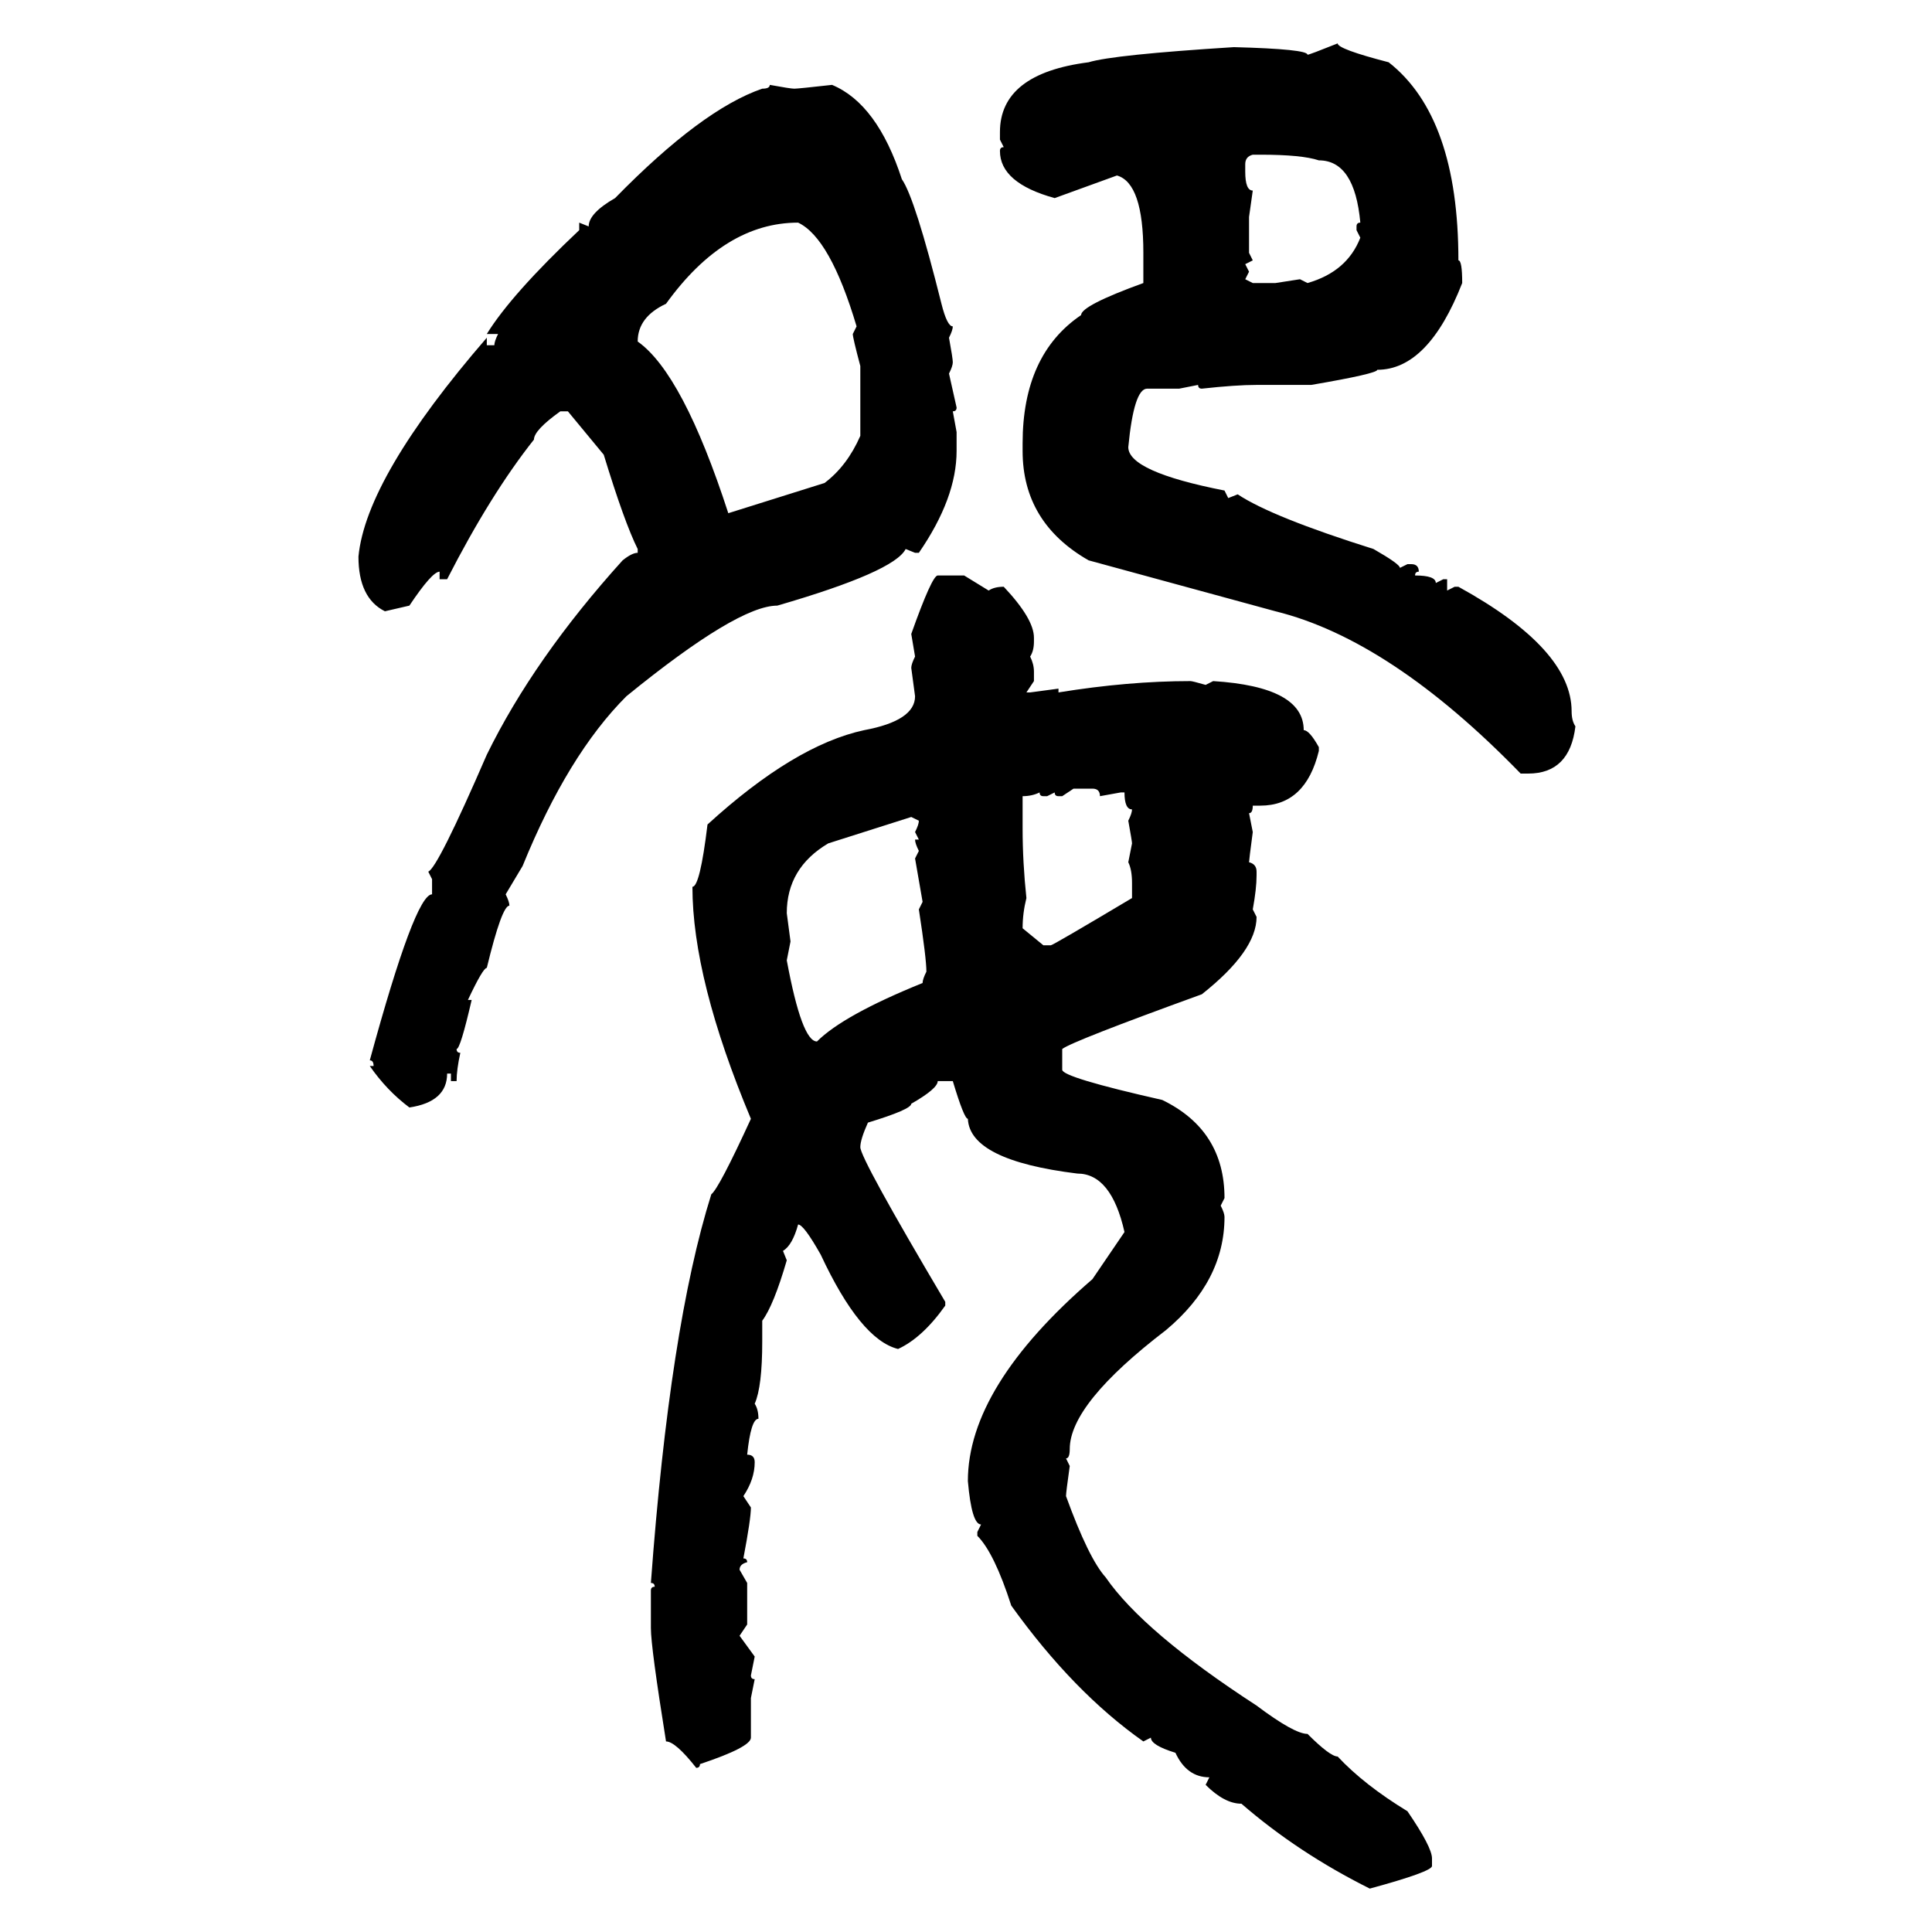 <svg xmlns="http://www.w3.org/2000/svg" xmlns:xlink="http://www.w3.org/1999/xlink" width="300" height="300"><path d="M207.71 6.74L207.71 6.74Q207.71 7.62 215.63 9.67L215.63 9.67Q226.46 18.16 226.46 40.43L226.46 40.43Q227.05 40.43 227.05 43.95L227.05 43.95Q221.78 57.42 213.87 57.42L213.87 57.42Q213.87 58.01 203.61 59.77L203.61 59.77L195.12 59.77Q191.89 59.77 186.62 60.35L186.62 60.35Q186.04 60.35 186.04 59.77L186.04 59.77L183.11 60.35L178.13 60.35Q176.07 60.35 175.20 69.43L175.20 69.43Q175.20 73.24 190.14 76.17L190.14 76.17L190.72 77.34L192.19 76.76Q197.46 80.27 213.28 85.25L213.28 85.25Q217.38 87.60 217.38 88.18L217.38 88.18L218.55 87.60L219.14 87.60Q220.31 87.60 220.31 88.77L220.31 88.77Q219.73 88.77 219.73 89.36L219.73 89.36Q222.95 89.36 222.95 90.53L222.95 90.53L224.12 89.94L224.71 89.94L224.71 91.70L225.88 91.11L226.46 91.11Q244.04 100.78 244.04 110.45L244.04 110.45Q244.04 111.91 244.63 112.79L244.63 112.79Q243.75 120.12 237.30 120.12L237.30 120.12L236.13 120.12Q215.92 99.32 198.05 94.92L198.05 94.92L169.04 87.01Q158.79 81.15 158.79 70.02L158.79 70.02L158.79 68.85Q158.79 55.08 167.87 48.93L167.87 48.93Q167.87 47.46 177.54 43.95L177.54 43.95L177.54 39.26Q177.54 28.42 173.44 27.25L173.44 27.25L163.77 30.76Q155.27 28.42 155.27 23.44L155.27 23.44Q155.27 22.85 155.86 22.85L155.86 22.85L155.27 21.68L155.27 20.51Q155.27 11.43 169.04 9.67L169.04 9.67Q172.85 8.50 191.60 7.32L191.60 7.32Q203.03 7.62 203.03 8.50L203.03 8.50Q203.32 8.50 207.71 6.74ZM119.53 13.18L119.53 13.18Q122.75 13.77 123.34 13.77L123.34 13.77Q123.93 13.77 129.20 13.18L129.20 13.18Q136.23 16.11 140.04 27.83L140.04 27.83Q142.09 30.76 146.19 47.17L146.19 47.17Q147.07 50.68 147.95 50.68L147.95 50.68Q147.95 51.27 147.36 52.44L147.36 52.44Q147.95 55.66 147.95 56.25L147.95 56.25Q147.95 56.84 147.36 58.01L147.36 58.01L148.54 63.28Q148.54 63.87 147.95 63.87L147.95 63.87L148.54 67.09L148.54 70.02Q148.54 77.34 142.68 85.84L142.68 85.84L142.09 85.84L140.63 85.25Q138.87 88.77 120.70 94.04L120.70 94.04Q114.55 94.04 97.27 108.11L97.27 108.11Q88.18 117.19 81.15 134.47L81.15 134.47L78.52 138.87Q79.10 140.04 79.10 140.63L79.10 140.63Q77.93 140.63 75.59 150.29L75.59 150.29Q75 150.29 72.66 155.27L72.66 155.27L73.24 155.27Q71.48 162.89 70.90 162.89L70.90 162.89Q70.90 163.48 71.48 163.48L71.48 163.48Q70.90 166.11 70.90 167.87L70.90 167.87L70.02 167.87L70.02 166.70L69.43 166.70Q69.43 171.09 63.57 171.97L63.57 171.97Q60.06 169.34 57.42 165.53L57.42 165.53L58.01 165.53Q58.01 164.65 57.42 164.65L57.42 164.65Q64.45 138.87 67.09 138.87L67.09 138.87L67.09 136.52L66.50 135.35Q67.97 134.77 75.59 117.19L75.59 117.19Q82.91 102.25 96.68 87.01L96.68 87.01Q98.14 85.84 99.02 85.84L99.02 85.84L99.02 85.25Q96.97 81.15 93.75 70.61L93.75 70.61L88.18 63.87L87.01 63.87Q82.91 66.80 82.91 68.26L82.91 68.26Q76.17 76.76 69.43 89.94L69.43 89.94L68.26 89.94L68.26 88.77Q67.09 88.77 63.57 94.04L63.57 94.04L59.77 94.92Q55.66 92.87 55.66 86.43L55.66 86.43Q56.84 74.12 75.59 52.44L75.59 52.44L75.59 53.61L76.76 53.61Q76.76 53.03 77.34 51.86L77.34 51.86L75.59 51.86Q79.39 45.70 89.94 35.74L89.94 35.74L89.94 34.57L91.41 35.16Q91.41 33.11 95.51 30.76L95.51 30.76Q108.98 16.99 118.36 13.77L118.36 13.77Q119.53 13.77 119.53 13.18ZM193.36 25.49L193.36 25.49L193.36 26.66Q193.36 29.59 194.53 29.59L194.53 29.59L193.95 33.69L193.95 39.26L194.53 40.43L193.36 41.02L193.95 42.19L193.36 43.36L194.53 43.95L198.05 43.95L201.86 43.36L203.03 43.95Q209.18 42.19 211.23 36.91L211.23 36.91L210.64 35.74L210.64 35.16Q210.64 34.57 211.23 34.57L211.23 34.57Q210.35 24.90 204.79 24.90L204.79 24.90Q202.15 24.02 195.70 24.02L195.70 24.02L194.53 24.02Q193.36 24.32 193.36 25.49ZM99.02 53.03L99.02 53.03Q106.05 58.01 113.09 79.69L113.09 79.69L128.03 75Q131.54 72.36 133.59 67.68L133.59 67.68L133.59 56.84Q132.42 52.44 132.42 51.86L132.42 51.86L133.01 50.68Q128.91 36.91 123.93 34.57L123.93 34.57Q112.50 34.57 103.42 47.17L103.42 47.17Q99.02 49.22 99.02 53.03ZM145.61 89.36L145.61 89.36L149.71 89.36L153.52 91.70Q154.39 91.11 155.86 91.11L155.86 91.11Q160.55 96.09 160.55 99.02L160.55 99.02L160.55 99.61Q160.55 101.07 159.96 101.95L159.96 101.95Q160.55 103.13 160.55 104.30L160.55 104.30L160.55 105.76L159.38 107.52L159.96 107.52L164.36 106.93L164.36 107.52Q175.20 105.76 184.86 105.76L184.86 105.76Q185.16 105.76 187.21 106.35L187.21 106.35L188.38 105.76Q202.44 106.64 202.44 113.38L202.44 113.38Q203.32 113.38 204.79 116.02L204.79 116.02L204.79 116.60Q202.73 125.10 195.70 125.10L195.70 125.10L194.53 125.10Q194.53 126.27 193.95 126.27L193.95 126.27L194.53 129.20Q193.95 133.59 193.95 133.89L193.95 133.89Q195.12 134.18 195.12 135.35L195.12 135.35L195.12 135.94Q195.12 137.99 194.53 141.21L194.53 141.21L195.12 142.38Q195.12 147.66 186.62 154.39L186.62 154.39Q166.41 161.72 164.94 162.89L164.94 162.89L164.94 166.11Q164.94 167.29 180.47 170.80L180.47 170.80Q190.14 175.49 190.14 186.04L190.14 186.04L189.55 187.21Q190.14 188.38 190.14 188.96L190.14 188.96Q190.14 198.93 181.05 206.54L181.05 206.54Q166.11 217.97 166.11 225L166.11 225Q166.11 226.46 165.53 226.46L165.53 226.46L166.11 227.64Q165.53 231.74 165.53 232.32L165.53 232.32Q169.04 241.99 171.68 244.92L171.68 244.92Q177.54 253.42 195.12 264.84L195.12 264.84Q200.98 269.24 203.03 269.24L203.03 269.24Q206.54 272.75 207.71 272.75L207.71 272.75Q211.82 277.15 218.55 281.25L218.55 281.25Q222.36 286.82 222.36 288.57L222.36 288.57L222.36 289.75Q222.36 290.63 212.70 293.26L212.70 293.26Q201.56 287.70 192.77 280.08L192.77 280.08Q190.14 280.08 187.21 277.15L187.21 277.15L187.79 275.98Q184.28 275.98 182.52 272.17L182.52 272.17Q178.71 271.00 178.71 269.82L178.71 269.82L177.54 270.41Q166.70 262.79 157.03 249.32L157.03 249.32Q154.39 241.11 151.76 238.48L151.76 238.48L151.76 237.89L152.34 236.72Q150.88 236.72 150.29 229.98L150.29 229.98Q150.29 215.33 169.63 198.63L169.63 198.63L174.61 191.31Q172.56 182.23 167.29 182.23L167.29 182.23Q150.59 180.18 150.29 173.73L150.29 173.73Q149.71 173.73 147.95 167.87L147.95 167.87L145.61 167.87Q145.61 169.04 141.50 171.39L141.50 171.39Q141.50 172.27 134.77 174.32L134.77 174.32Q133.59 176.95 133.59 178.13L133.59 178.13Q133.59 179.88 146.78 202.15L146.78 202.15L146.78 202.73Q143.26 207.71 139.45 209.47L139.45 209.47Q133.59 208.01 127.44 194.82L127.44 194.82Q124.80 190.14 123.93 190.14L123.93 190.14Q123.05 193.36 121.58 194.24L121.58 194.24L122.17 195.70Q120.12 202.73 118.36 205.08L118.36 205.08L118.36 208.30Q118.36 215.33 117.19 217.97L117.19 217.97Q117.77 218.85 117.77 220.31L117.77 220.31Q116.60 220.31 116.02 225.88L116.02 225.88Q117.19 225.88 117.19 227.05L117.19 227.05Q117.19 229.69 115.43 232.32L115.43 232.32L116.60 234.08Q116.60 235.84 115.43 241.99L115.43 241.99Q116.02 241.99 116.02 242.58L116.02 242.58Q114.84 242.87 114.84 243.75L114.84 243.75L116.02 245.80L116.02 252.25L114.84 254.00L117.19 257.23L116.60 260.16Q116.60 260.74 117.19 260.74L117.19 260.74L116.60 263.67L116.60 269.82Q116.60 271.29 108.69 273.93L108.69 273.93Q108.69 274.51 108.11 274.51L108.11 274.51Q104.88 270.41 103.42 270.41L103.42 270.41Q101.07 255.76 101.07 252.83L101.07 252.83L101.07 246.97Q101.07 246.39 101.66 246.39L101.66 246.39Q101.66 245.80 101.07 245.80L101.07 245.80Q104.00 205.96 110.45 185.45L110.45 185.45Q111.62 184.57 116.60 173.73L116.60 173.73Q107.52 152.05 107.52 137.70L107.52 137.70Q108.69 137.70 109.86 128.03L109.86 128.03Q123.34 115.72 134.18 113.38L134.18 113.38Q142.09 111.91 142.09 108.11L142.09 108.11L141.50 103.71Q141.50 103.13 142.09 101.95L142.09 101.95L141.50 98.44Q144.73 89.36 145.61 89.36ZM166.70 122.46L164.94 123.63L164.36 123.63Q163.77 123.63 163.77 123.05L163.77 123.05L162.60 123.63L162.01 123.63Q161.43 123.63 161.43 123.05L161.43 123.05Q160.25 123.63 158.79 123.63L158.79 123.63L158.79 128.61Q158.79 133.89 159.38 139.45L159.38 139.45Q158.79 141.80 158.79 144.14L158.79 144.14L162.01 146.78L163.18 146.78Q163.48 146.78 175.78 139.45L175.78 139.45L175.78 137.11Q175.78 135.06 175.20 133.89L175.20 133.89L175.78 130.96Q175.78 130.66 175.20 127.44L175.20 127.44Q175.78 126.27 175.78 125.68L175.78 125.68Q174.61 125.68 174.61 123.05L174.61 123.05L174.02 123.05L170.80 123.63Q170.80 122.46 169.63 122.46L169.63 122.46L166.70 122.46ZM122.17 141.80L122.17 141.80L122.75 146.19L122.17 149.12Q124.51 161.72 126.86 161.72L126.86 161.72Q130.96 157.62 143.26 152.64L143.26 152.64Q143.26 152.05 143.85 150.88L143.85 150.88Q143.85 148.83 142.68 141.21L142.68 141.21L143.26 140.04L142.09 133.30L142.68 132.13Q142.09 130.96 142.09 130.37L142.09 130.37L142.68 130.37L142.09 129.20Q142.68 128.03 142.68 127.44L142.68 127.44L141.50 126.86L128.61 130.96Q122.17 134.77 122.17 141.80Z"/></svg>